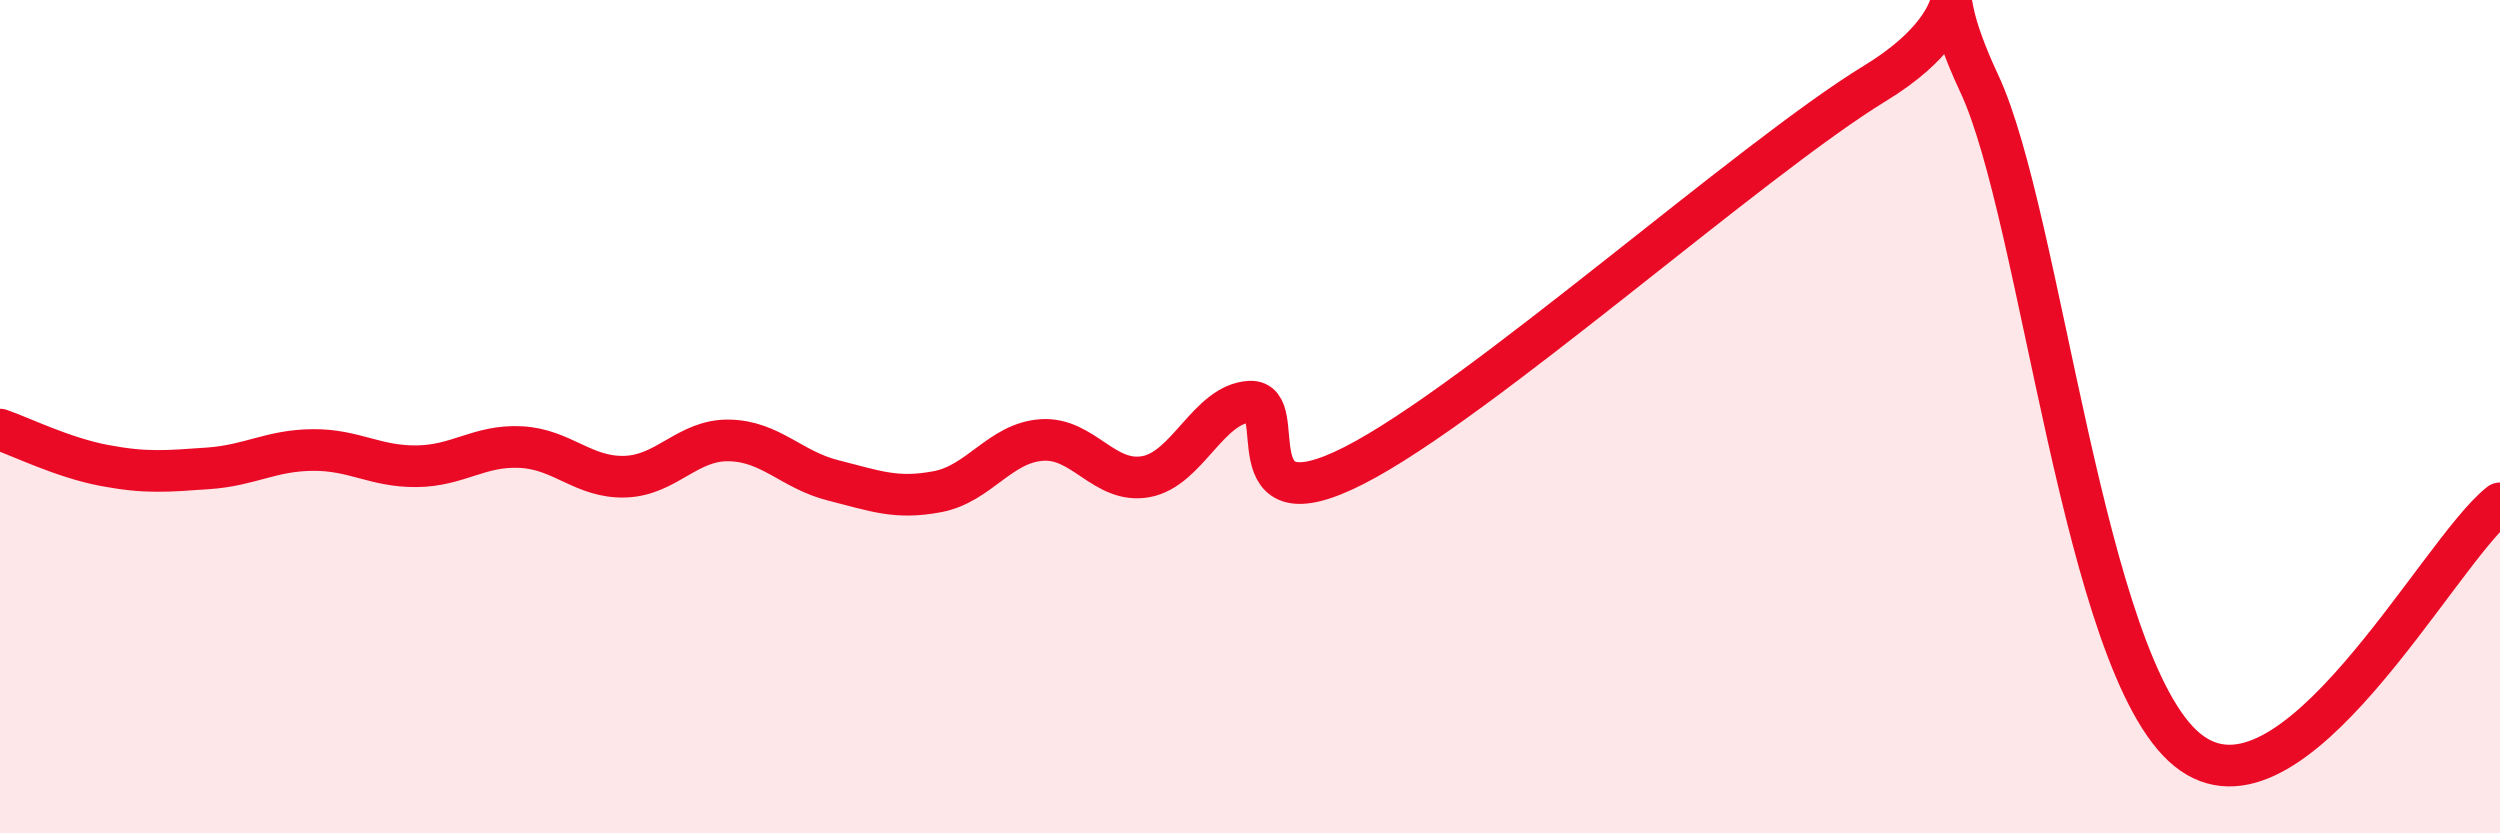 
    <svg width="60" height="20" viewBox="0 0 60 20" xmlns="http://www.w3.org/2000/svg">
      <path
        d="M 0,10.31 C 0.5,10.48 1.5,10.98 2.5,11.17 C 3.5,11.36 4,11.31 5,11.24 C 6,11.17 6.5,10.81 7.5,10.8 C 8.5,10.79 9,11.2 10,11.19 C 11,11.18 11.5,10.68 12.5,10.73 C 13.5,10.78 14,11.47 15,11.44 C 16,11.41 16.5,10.55 17.5,10.57 C 18.5,10.59 19,11.28 20,11.53 C 21,11.78 21.5,11.99 22.5,11.8 C 23.5,11.61 24,10.63 25,10.56 C 26,10.49 26.5,11.62 27.5,11.44 C 28.5,11.26 29,9.69 30,9.64 C 31,9.59 29.5,12.7 32.5,11.17 C 35.5,9.64 42,3.83 45,2 C 48,0.17 46,-1.2 47.5,2 C 49,5.2 50,15.98 52.5,18 C 55,20.02 58.5,13.26 60,12.08L60 20L0 20Z"
        fill="#EB0A25"
        opacity="0.1"
        stroke-linecap="round"
        stroke-linejoin="round"
      />
      <path
        d="M 0,10.31 C 0.5,10.48 1.5,10.98 2.5,11.17 C 3.5,11.36 4,11.31 5,11.24 C 6,11.17 6.5,10.81 7.5,10.8 C 8.5,10.79 9,11.2 10,11.19 C 11,11.18 11.5,10.68 12.5,10.73 C 13.5,10.78 14,11.47 15,11.44 C 16,11.41 16.5,10.55 17.5,10.57 C 18.5,10.59 19,11.28 20,11.53 C 21,11.78 21.5,11.99 22.5,11.8 C 23.5,11.61 24,10.63 25,10.56 C 26,10.49 26.5,11.62 27.5,11.44 C 28.5,11.26 29,9.69 30,9.64 C 31,9.59 29.5,12.7 32.5,11.17 C 35.5,9.64 42,3.83 45,2 C 48,0.17 46,-1.2 47.5,2 C 49,5.2 50,15.98 52.5,18 C 55,20.02 58.5,13.26 60,12.08"
        stroke="#EB0A25"
        stroke-width="1"
        fill="none"
        stroke-linecap="round"
        stroke-linejoin="round"
      />
    </svg>
  